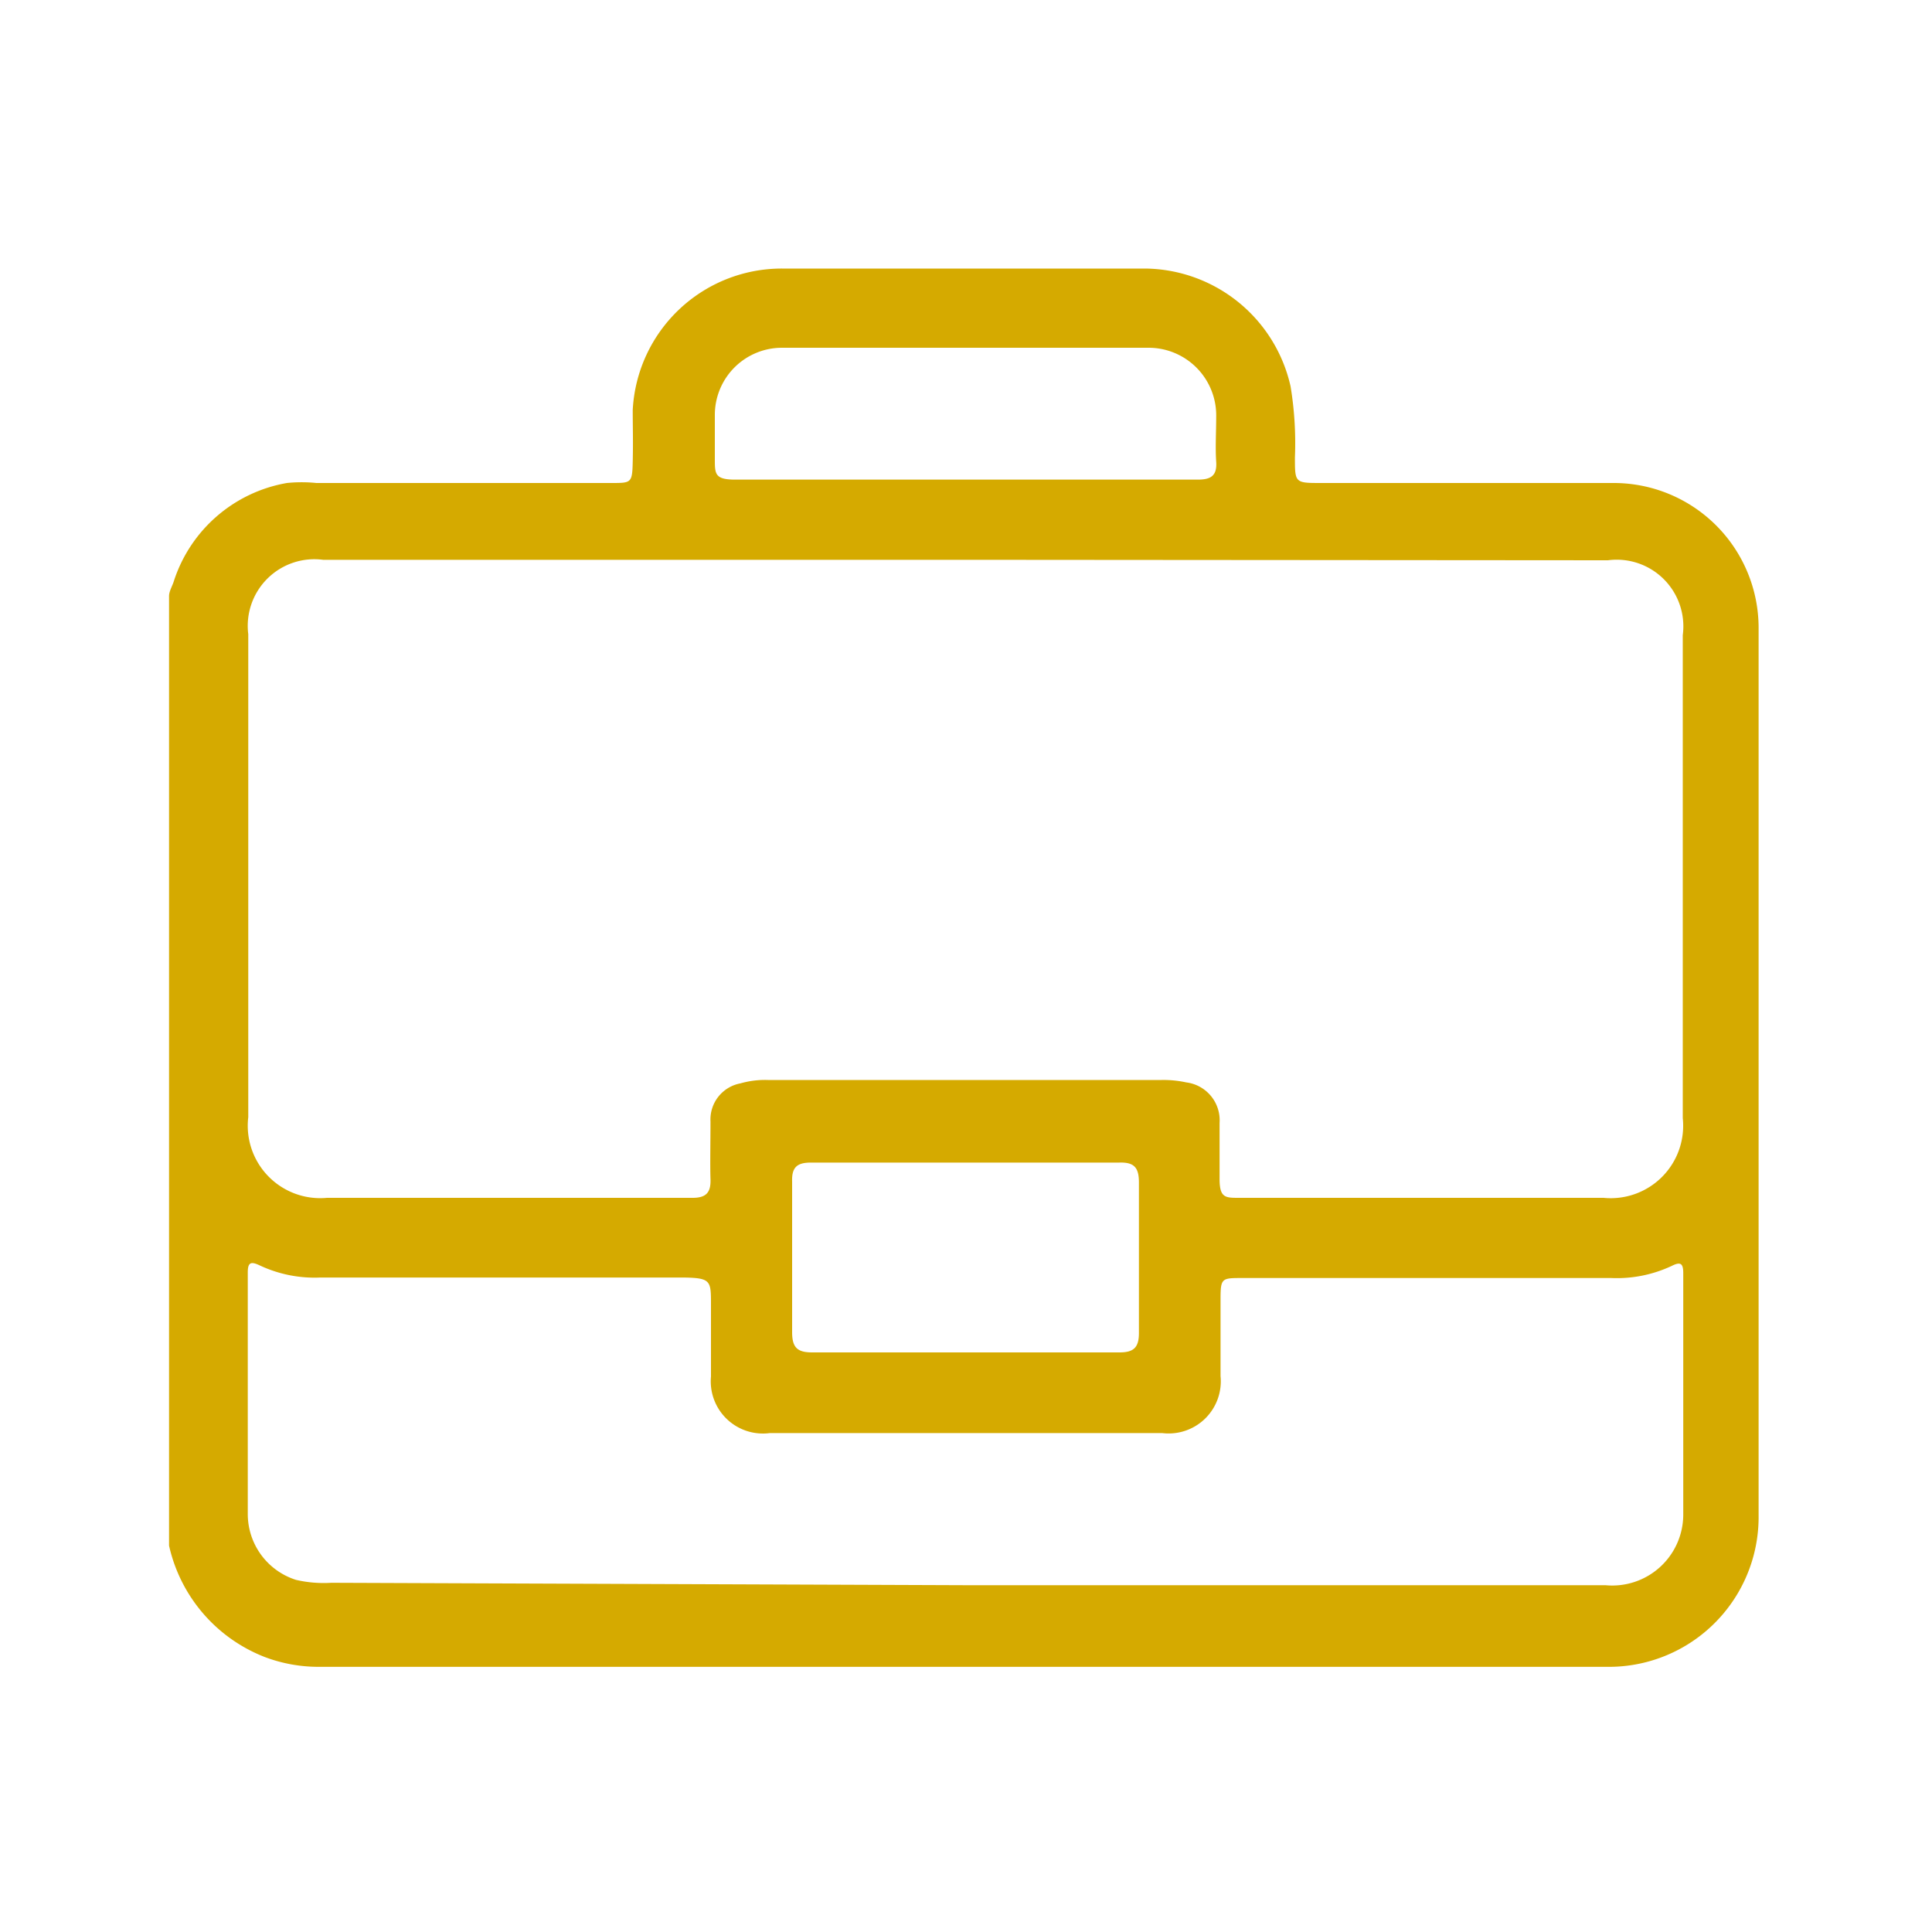 <svg id="Capa_1" data-name="Capa 1" xmlns="http://www.w3.org/2000/svg" viewBox="0 0 40 40"><defs><style>.cls-1{fill:#d5aa00;}</style></defs><title>GESTION DE PORTAFOLIOS</title><g id="HHvO2t"><path class="cls-1" d="M3.5,32V12.34c0-.1.07-.21.1-.31A3,3,0,0,1,5.94,10a3,3,0,0,1,.61,0h6.11c.41,0,.43,0,.44-.44s0-.71,0-1.07a3.09,3.09,0,0,1,3.09-2.93h7.53a3.12,3.12,0,0,1,3,2.44,7.22,7.22,0,0,1,.09,1.47c0,.52,0,.53.52.53h6.08a3,3,0,0,1,3,3V31.38a3.1,3.1,0,0,1-3.13,3.13H6.59a3.15,3.15,0,0,1-1.1-.2A3.23,3.23,0,0,1,3.5,32ZM20,11.59H6.69a1.38,1.38,0,0,0-1.55,1.54v10A1.5,1.5,0,0,0,6.77,24.8h7.57c.29,0,.38-.12.37-.39s0-.79,0-1.19a.76.76,0,0,1,.62-.79,1.86,1.86,0,0,1,.57-.07h8.15a2.21,2.21,0,0,1,.51.05.79.79,0,0,1,.69.84c0,.39,0,.77,0,1.16s.12.39.4.39H33.2a1.5,1.5,0,0,0,1.64-1.65v-10a1.38,1.38,0,0,0-1.55-1.55Zm0,21.23h.58c4.22,0,8.44,0,12.66,0a1.47,1.47,0,0,0,1.61-1.46c0-1.66,0-3.33,0-5,0-.21-.06-.24-.24-.15a2.67,2.67,0,0,1-1.25.25H25.72c-.43,0-.45,0-.45.45s0,1,0,1.58a1.08,1.08,0,0,1-1.21,1.18c-2.71,0-5.41,0-8.12,0a1.08,1.08,0,0,1-1.22-1.17c0-.5,0-1,0-1.49s0-.55-.55-.56H6.63a2.67,2.67,0,0,1-1.25-.25c-.17-.08-.25-.08-.25.14,0,1.68,0,3.35,0,5a1.43,1.43,0,0,0,1,1.37,2.55,2.55,0,0,0,.73.06Zm0-8.75H16.79c-.28,0-.4.09-.39.39q0,1.56,0,3.12c0,.31.1.42.41.42q3.18,0,6.37,0c.29,0,.4-.1.4-.4q0-1.56,0-3.12c0-.31-.1-.42-.41-.41ZM20,9.93H24.8c.27,0,.4-.08.38-.37s0-.62,0-.93a1.4,1.4,0,0,0-1.4-1.43q-3.8,0-7.59,0A1.39,1.39,0,0,0,14.8,8.6c0,.3,0,.61,0,.91s0,.42.42.42Z"/></g></svg>
